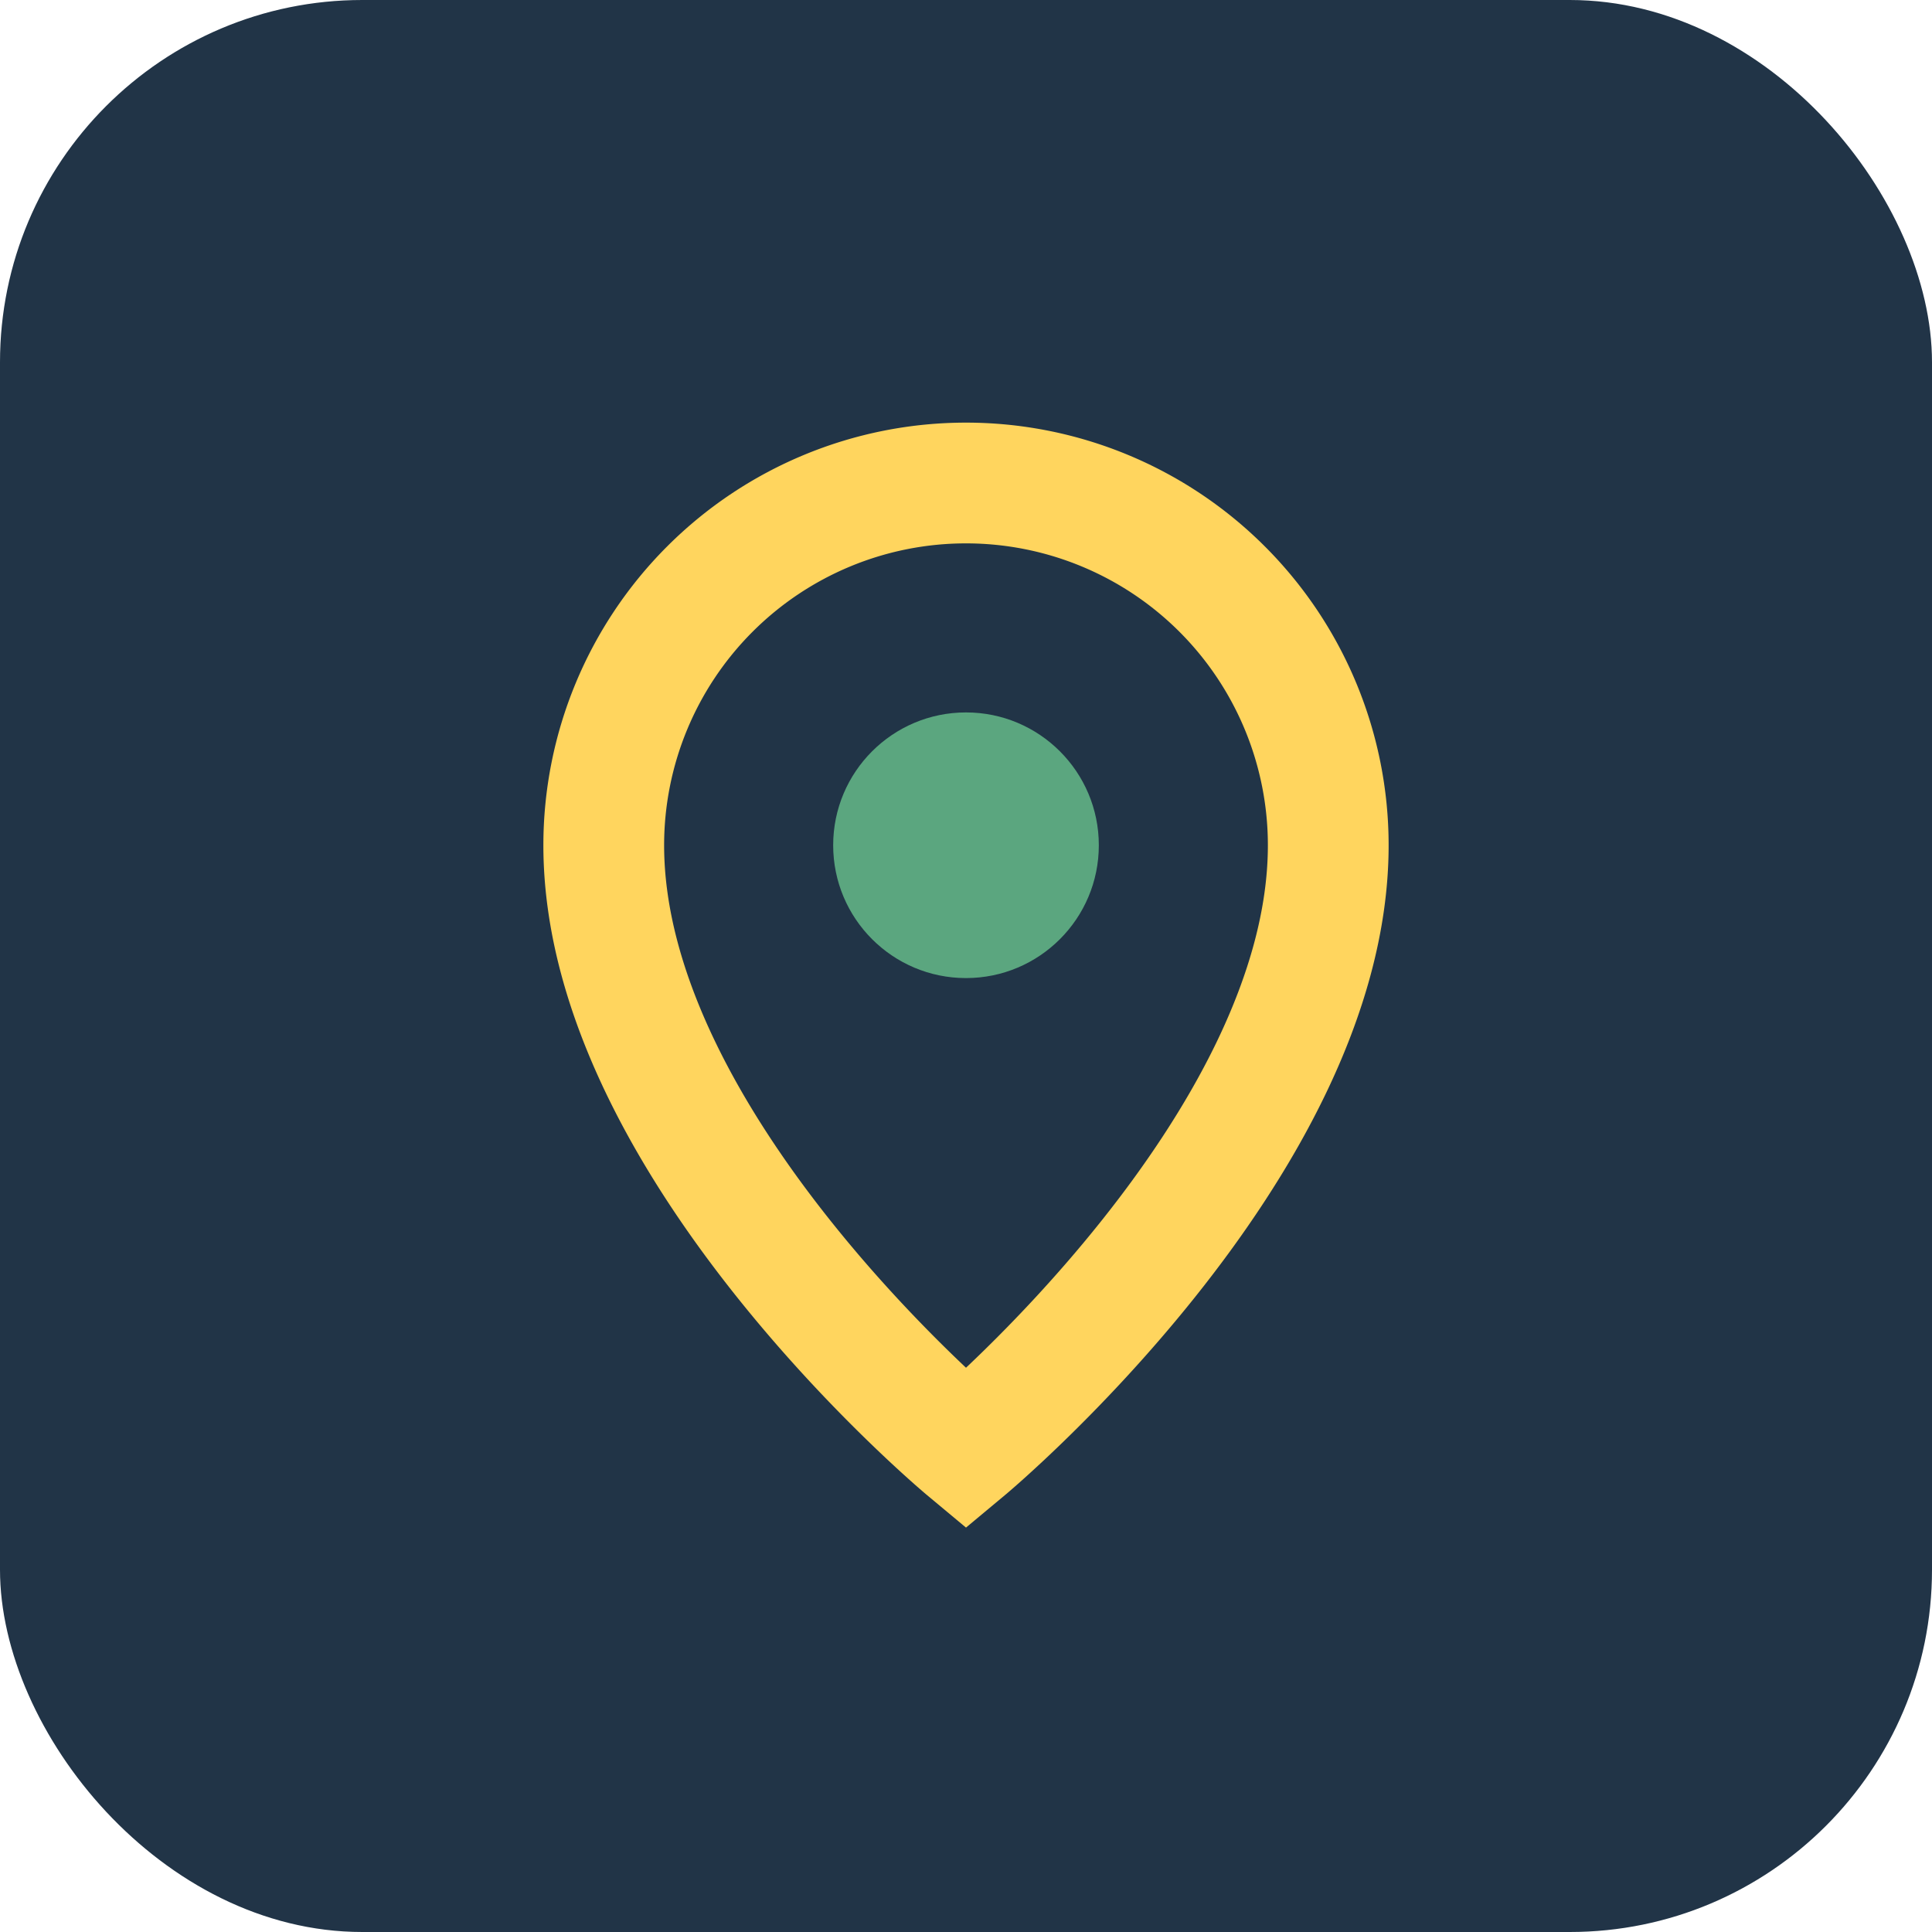 <?xml version="1.0" encoding="UTF-8"?>
<svg xmlns="http://www.w3.org/2000/svg" width="32" height="32" viewBox="0 0 32 32"><rect width="32" height="32" rx="6" fill="#213447"/><path d="M16 8a6 6 0 0 1 6 6c0 5-6 10-6 10s-6-5-6-10a6 6 0 0 1 6-6z" stroke="#FFD55E" stroke-width="2" fill="none"/><circle cx="16" cy="14" r="2.2" fill="#5BA67F"/></svg>
